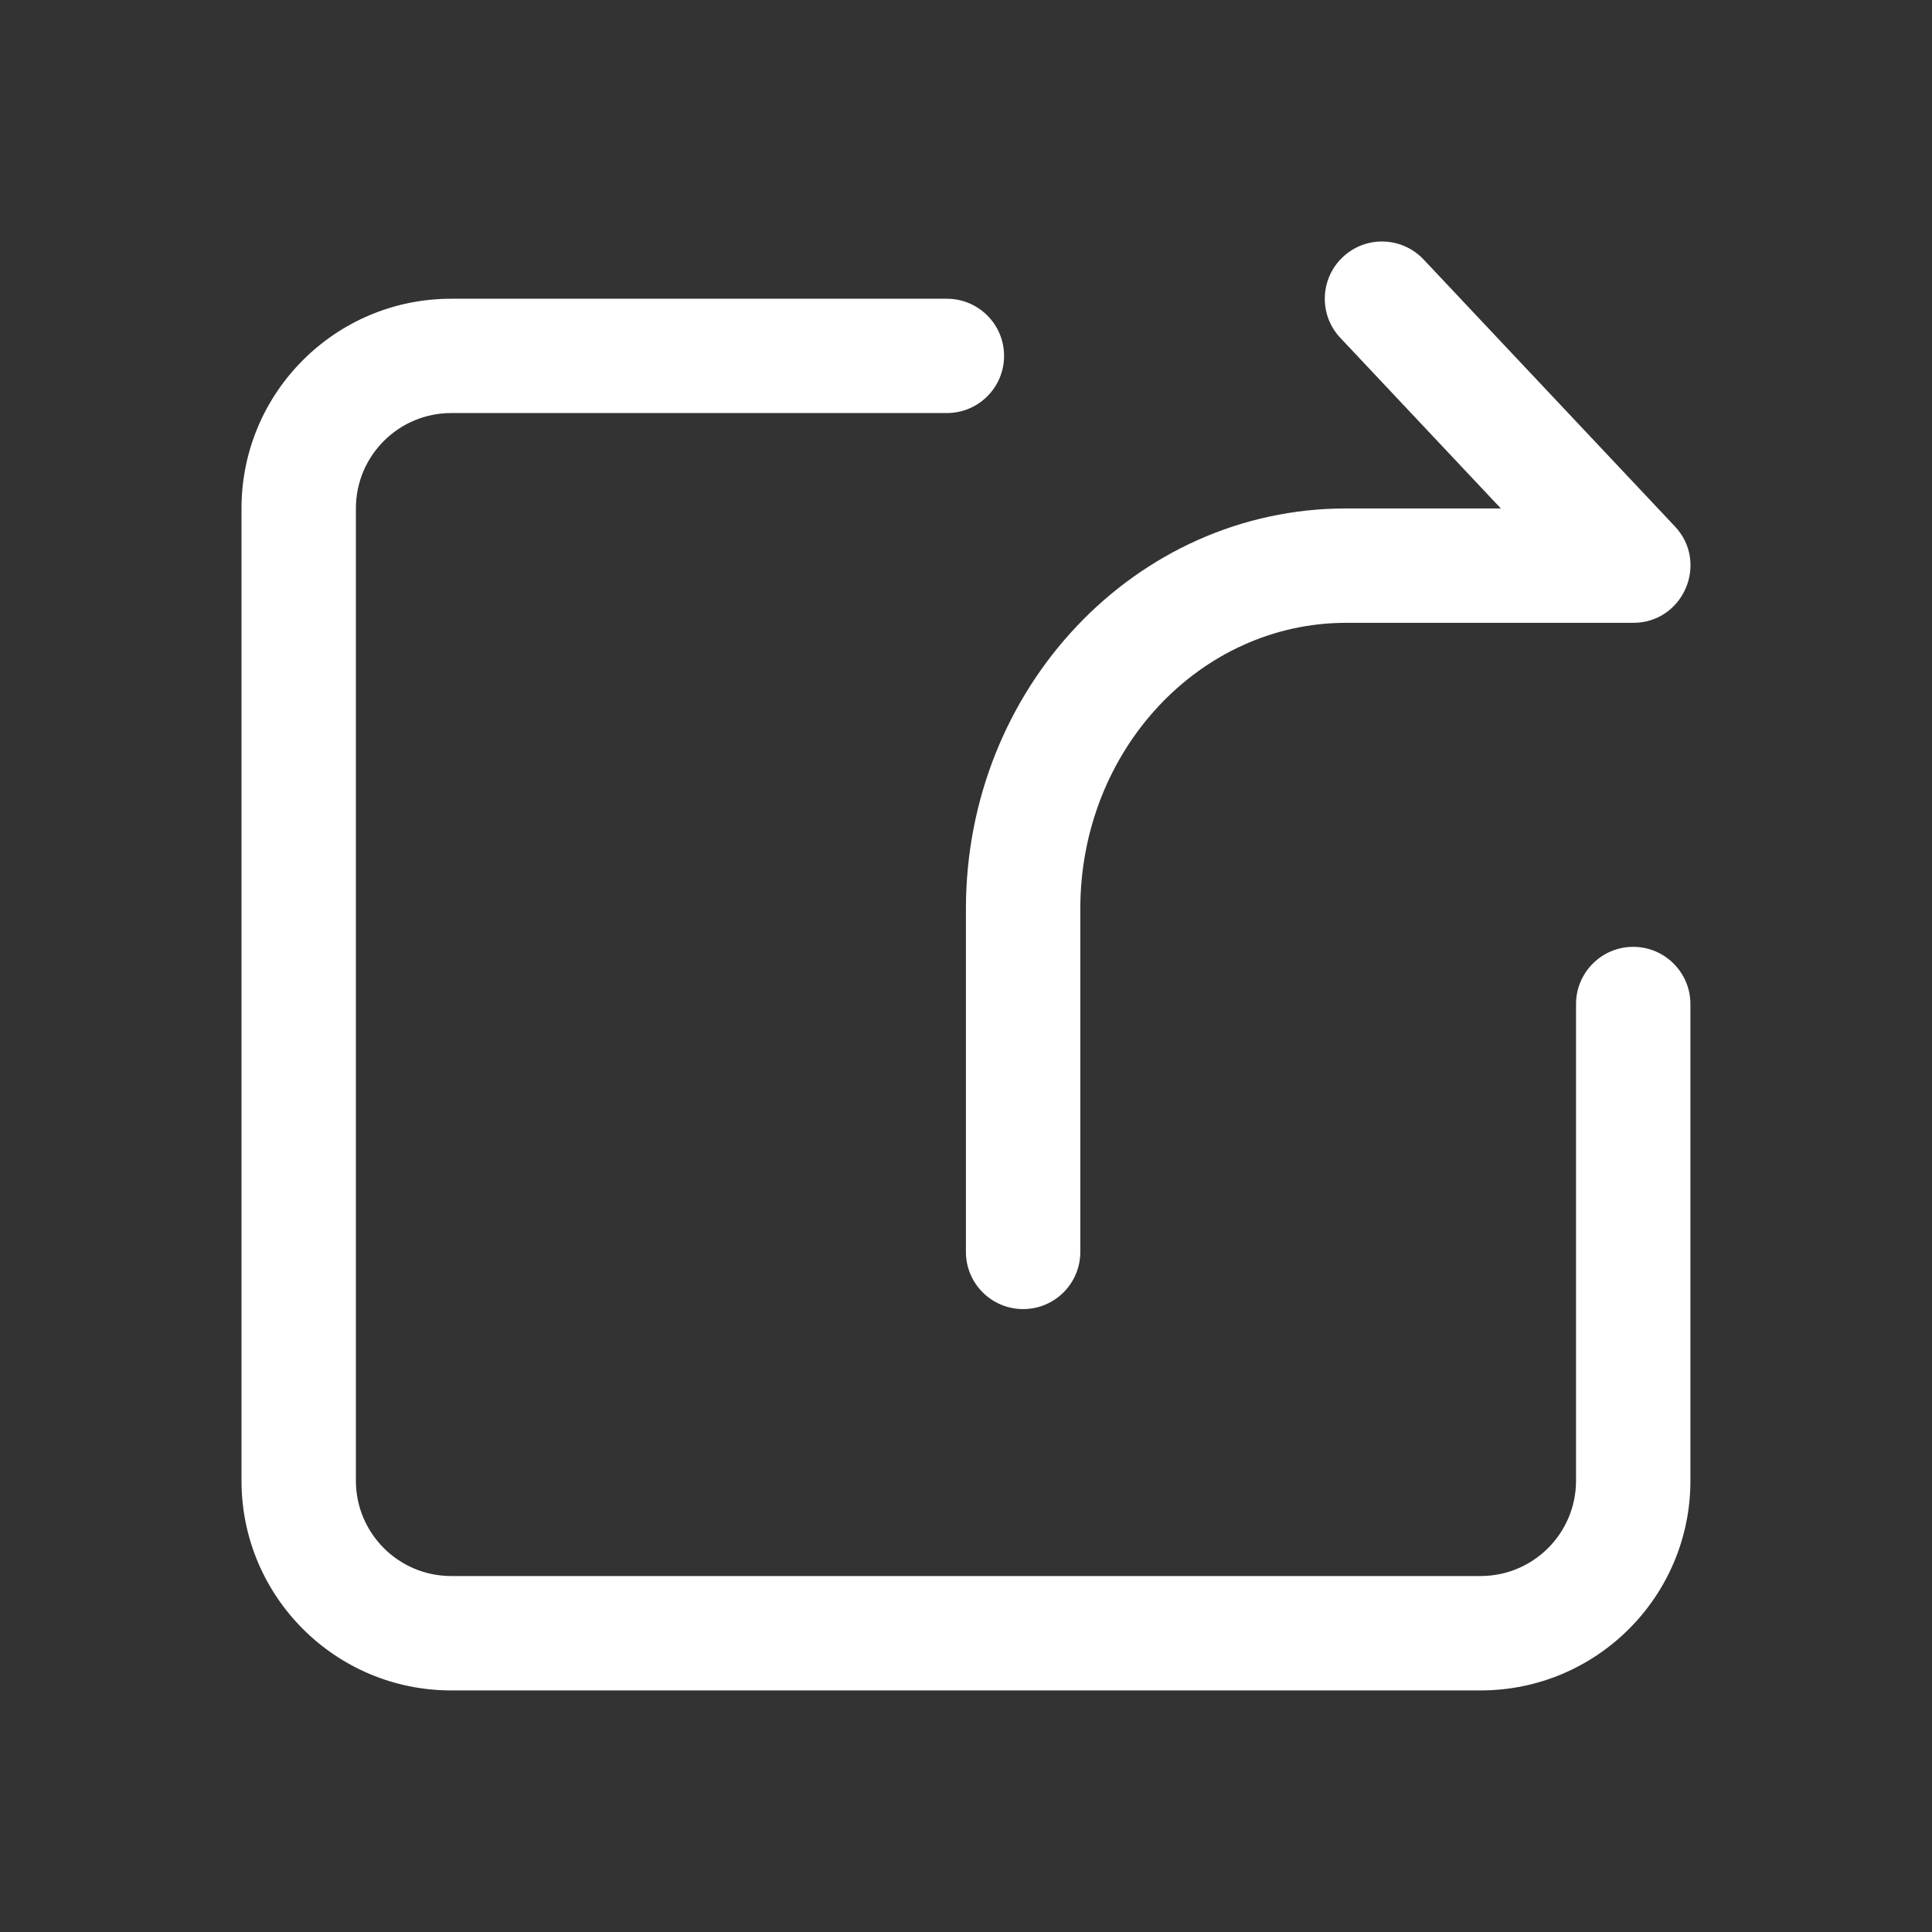 <svg xmlns="http://www.w3.org/2000/svg" viewBox="0 0 24 24" class="design-iconfont">
  <rect x="0" y="0" width="24" height="24" fill="#333333" stroke="none"/>
  <path d="M19.578,12.473 C19.578,12.081 19.896,11.762 20.288,11.762 C20.68,11.762 20.999,12.081 20.999,12.473 L20.999,18.394 C20.999,19.832 19.832,20.999 18.393,20.999 L5.605,20.999 C4.166,20.999 3,19.832 3,18.394 L3,6.316 C3,4.877 4.166,3.711 5.605,3.711 L11.762,3.711 C12.155,3.711 12.473,4.029 12.473,4.421 C12.473,4.813 12.155,5.131 11.762,5.131 L5.605,5.131 C4.951,5.131 4.421,5.662 4.421,6.316 L4.421,18.394 C4.421,19.047 4.951,19.578 5.605,19.578 L18.393,19.578 C19.047,19.578 19.578,19.047 19.578,18.394 L19.578,12.473 L19.578,12.473 Z M18.644,6.316 L16.65,4.197 C16.381,3.912 16.395,3.462 16.681,3.193 C16.967,2.924 17.416,2.938 17.685,3.224 L20.806,6.539 C21.232,6.992 20.911,7.737 20.288,7.737 L16.722,7.737 C14.908,7.737 13.42,9.318 13.42,11.289 L13.42,15.552 C13.42,15.944 13.102,16.262 12.71,16.262 C12.317,16.262 11.999,15.944 11.999,15.552 L11.999,11.289 C11.999,8.551 14.104,6.316 16.722,6.316 L18.644,6.316 L18.644,6.316 Z" fill="#FFF" fill-rule="nonzero"/>
</svg>
